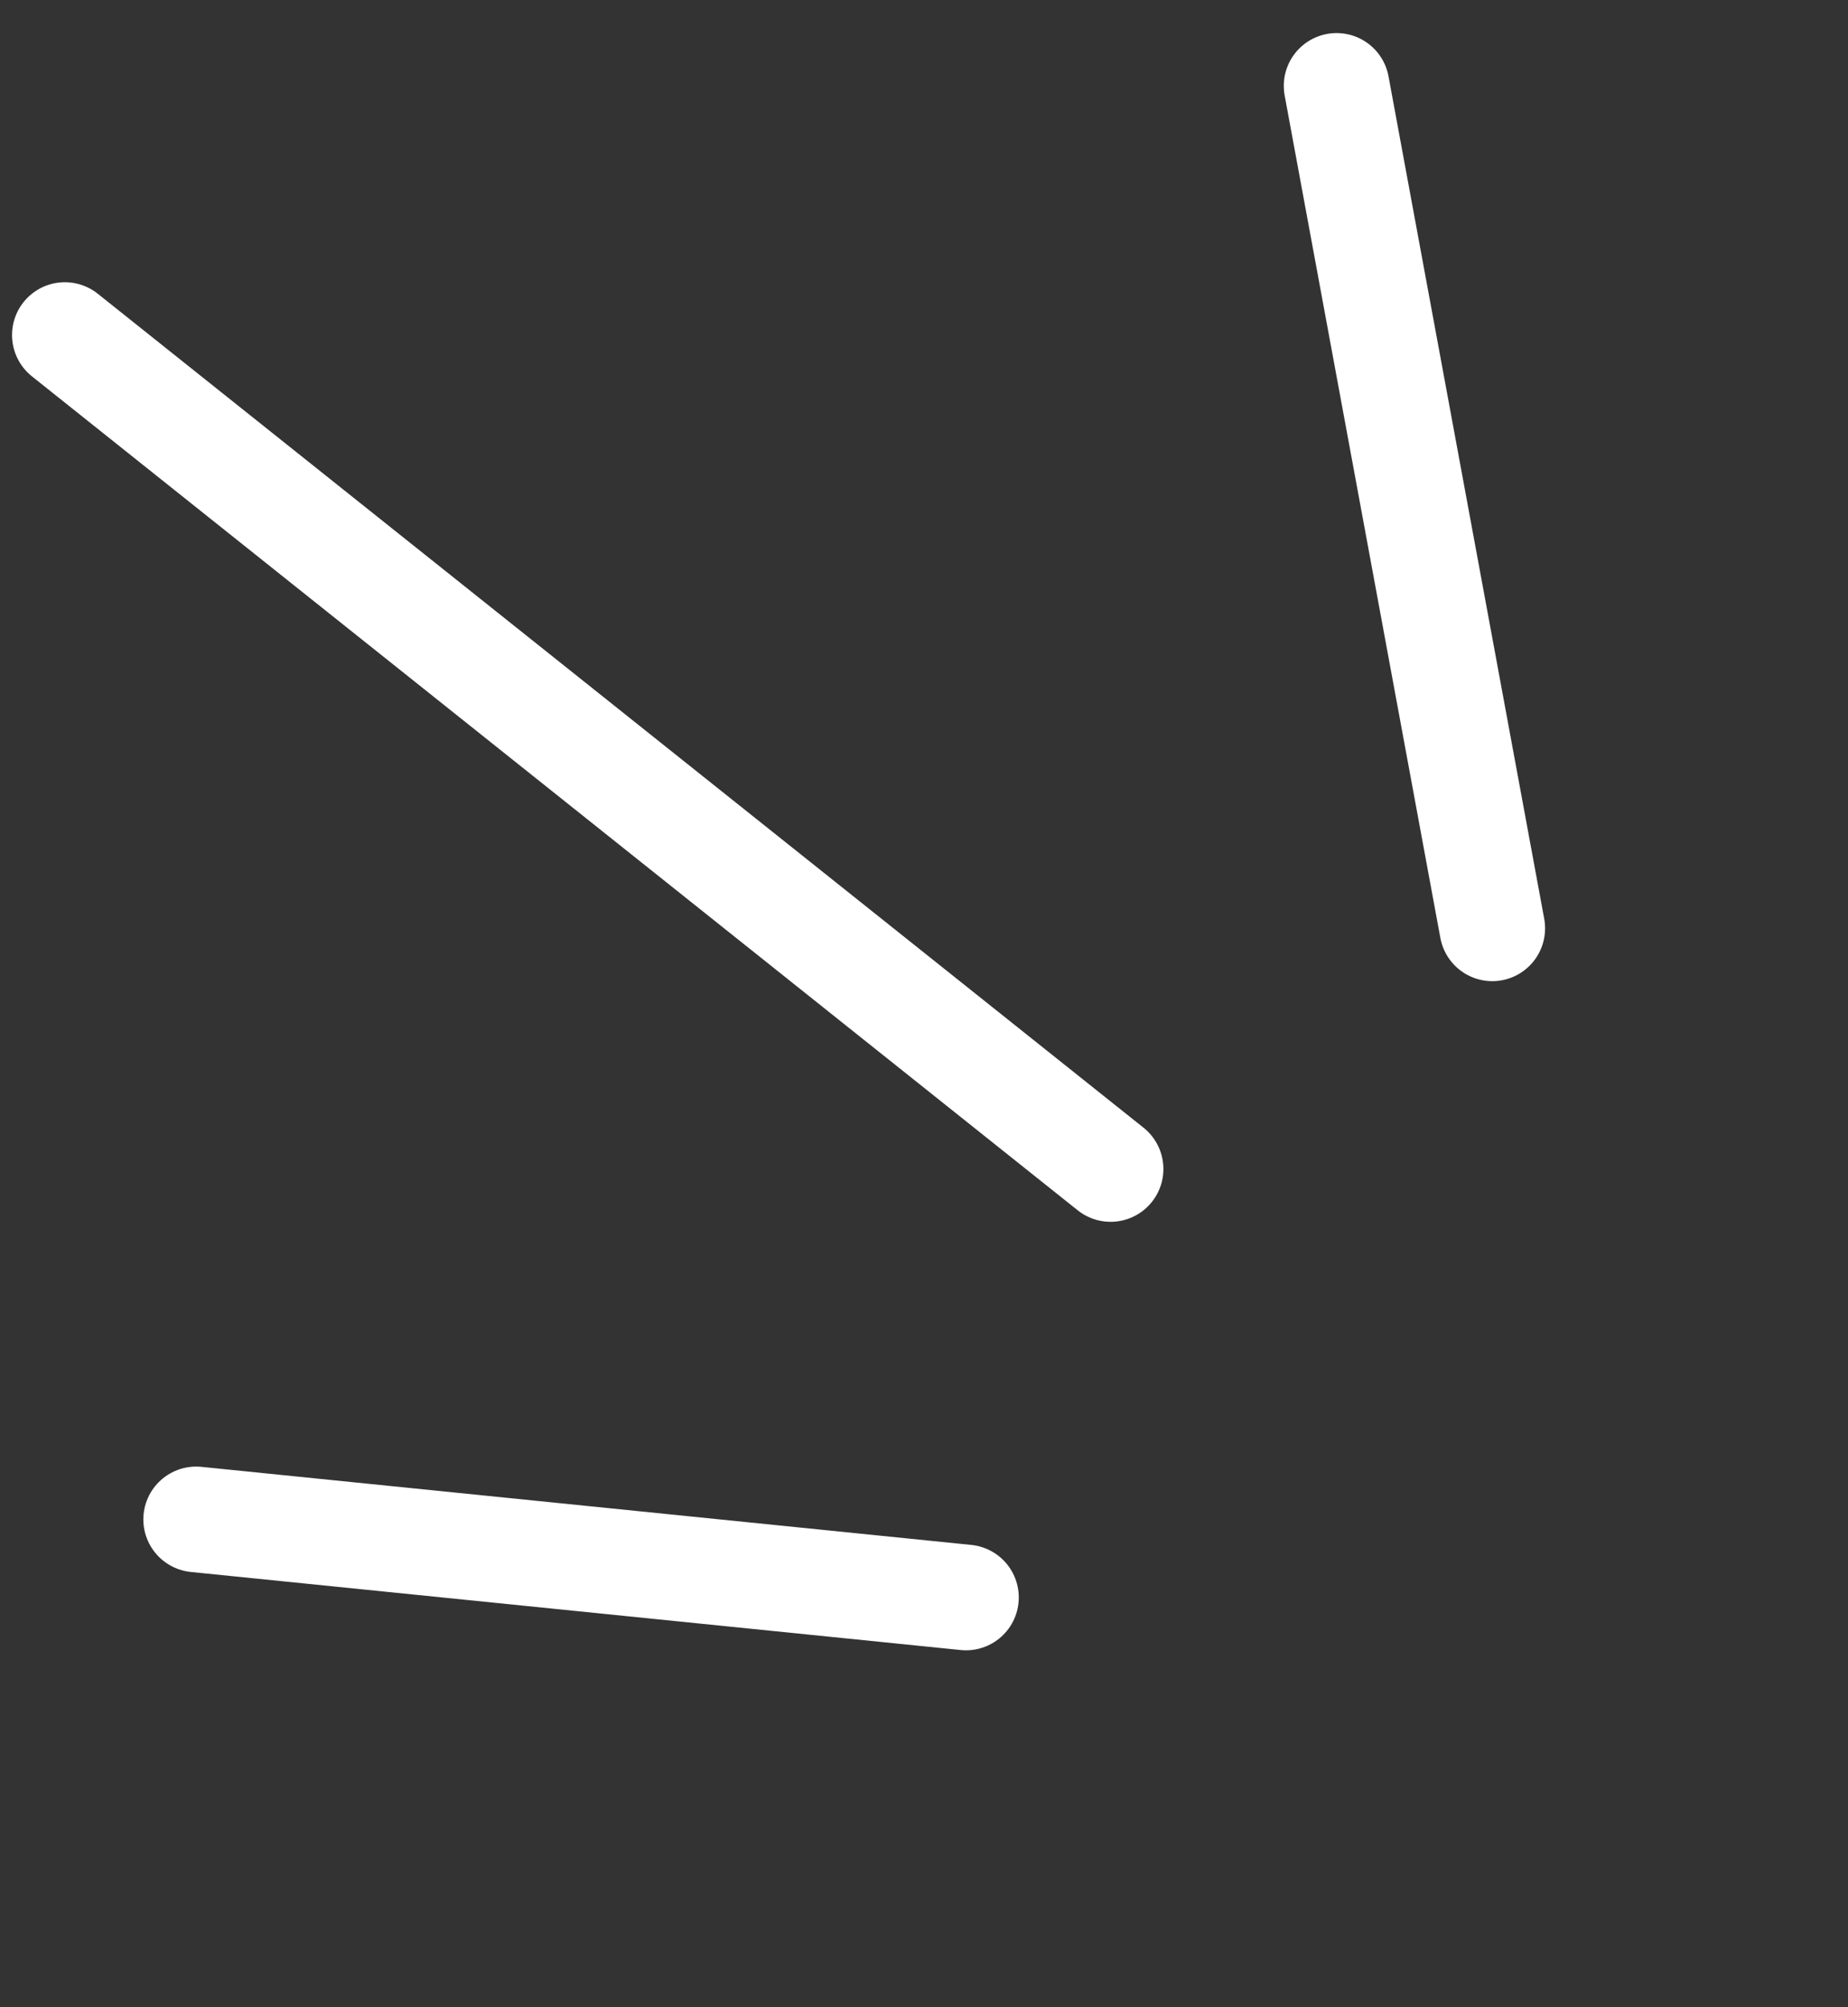 <svg width="35" height="38" viewBox="0 0 35 38" fill="none" xmlns="http://www.w3.org/2000/svg">
<rect x="0" y="0" width="35" height="38" fill="#333333" stroke="none"/>
<path d="M1.228 6.343L21.034 22.131" stroke="white" stroke-width="2" stroke-linecap="round"/>
<path d="M25.314 1.626L28.263 17.575" stroke="white" stroke-width="2" stroke-linecap="round"/>
<path d="M3.715 28.765L18.295 30.243" stroke="white" stroke-width="2" stroke-linecap="round"/>
</svg>
